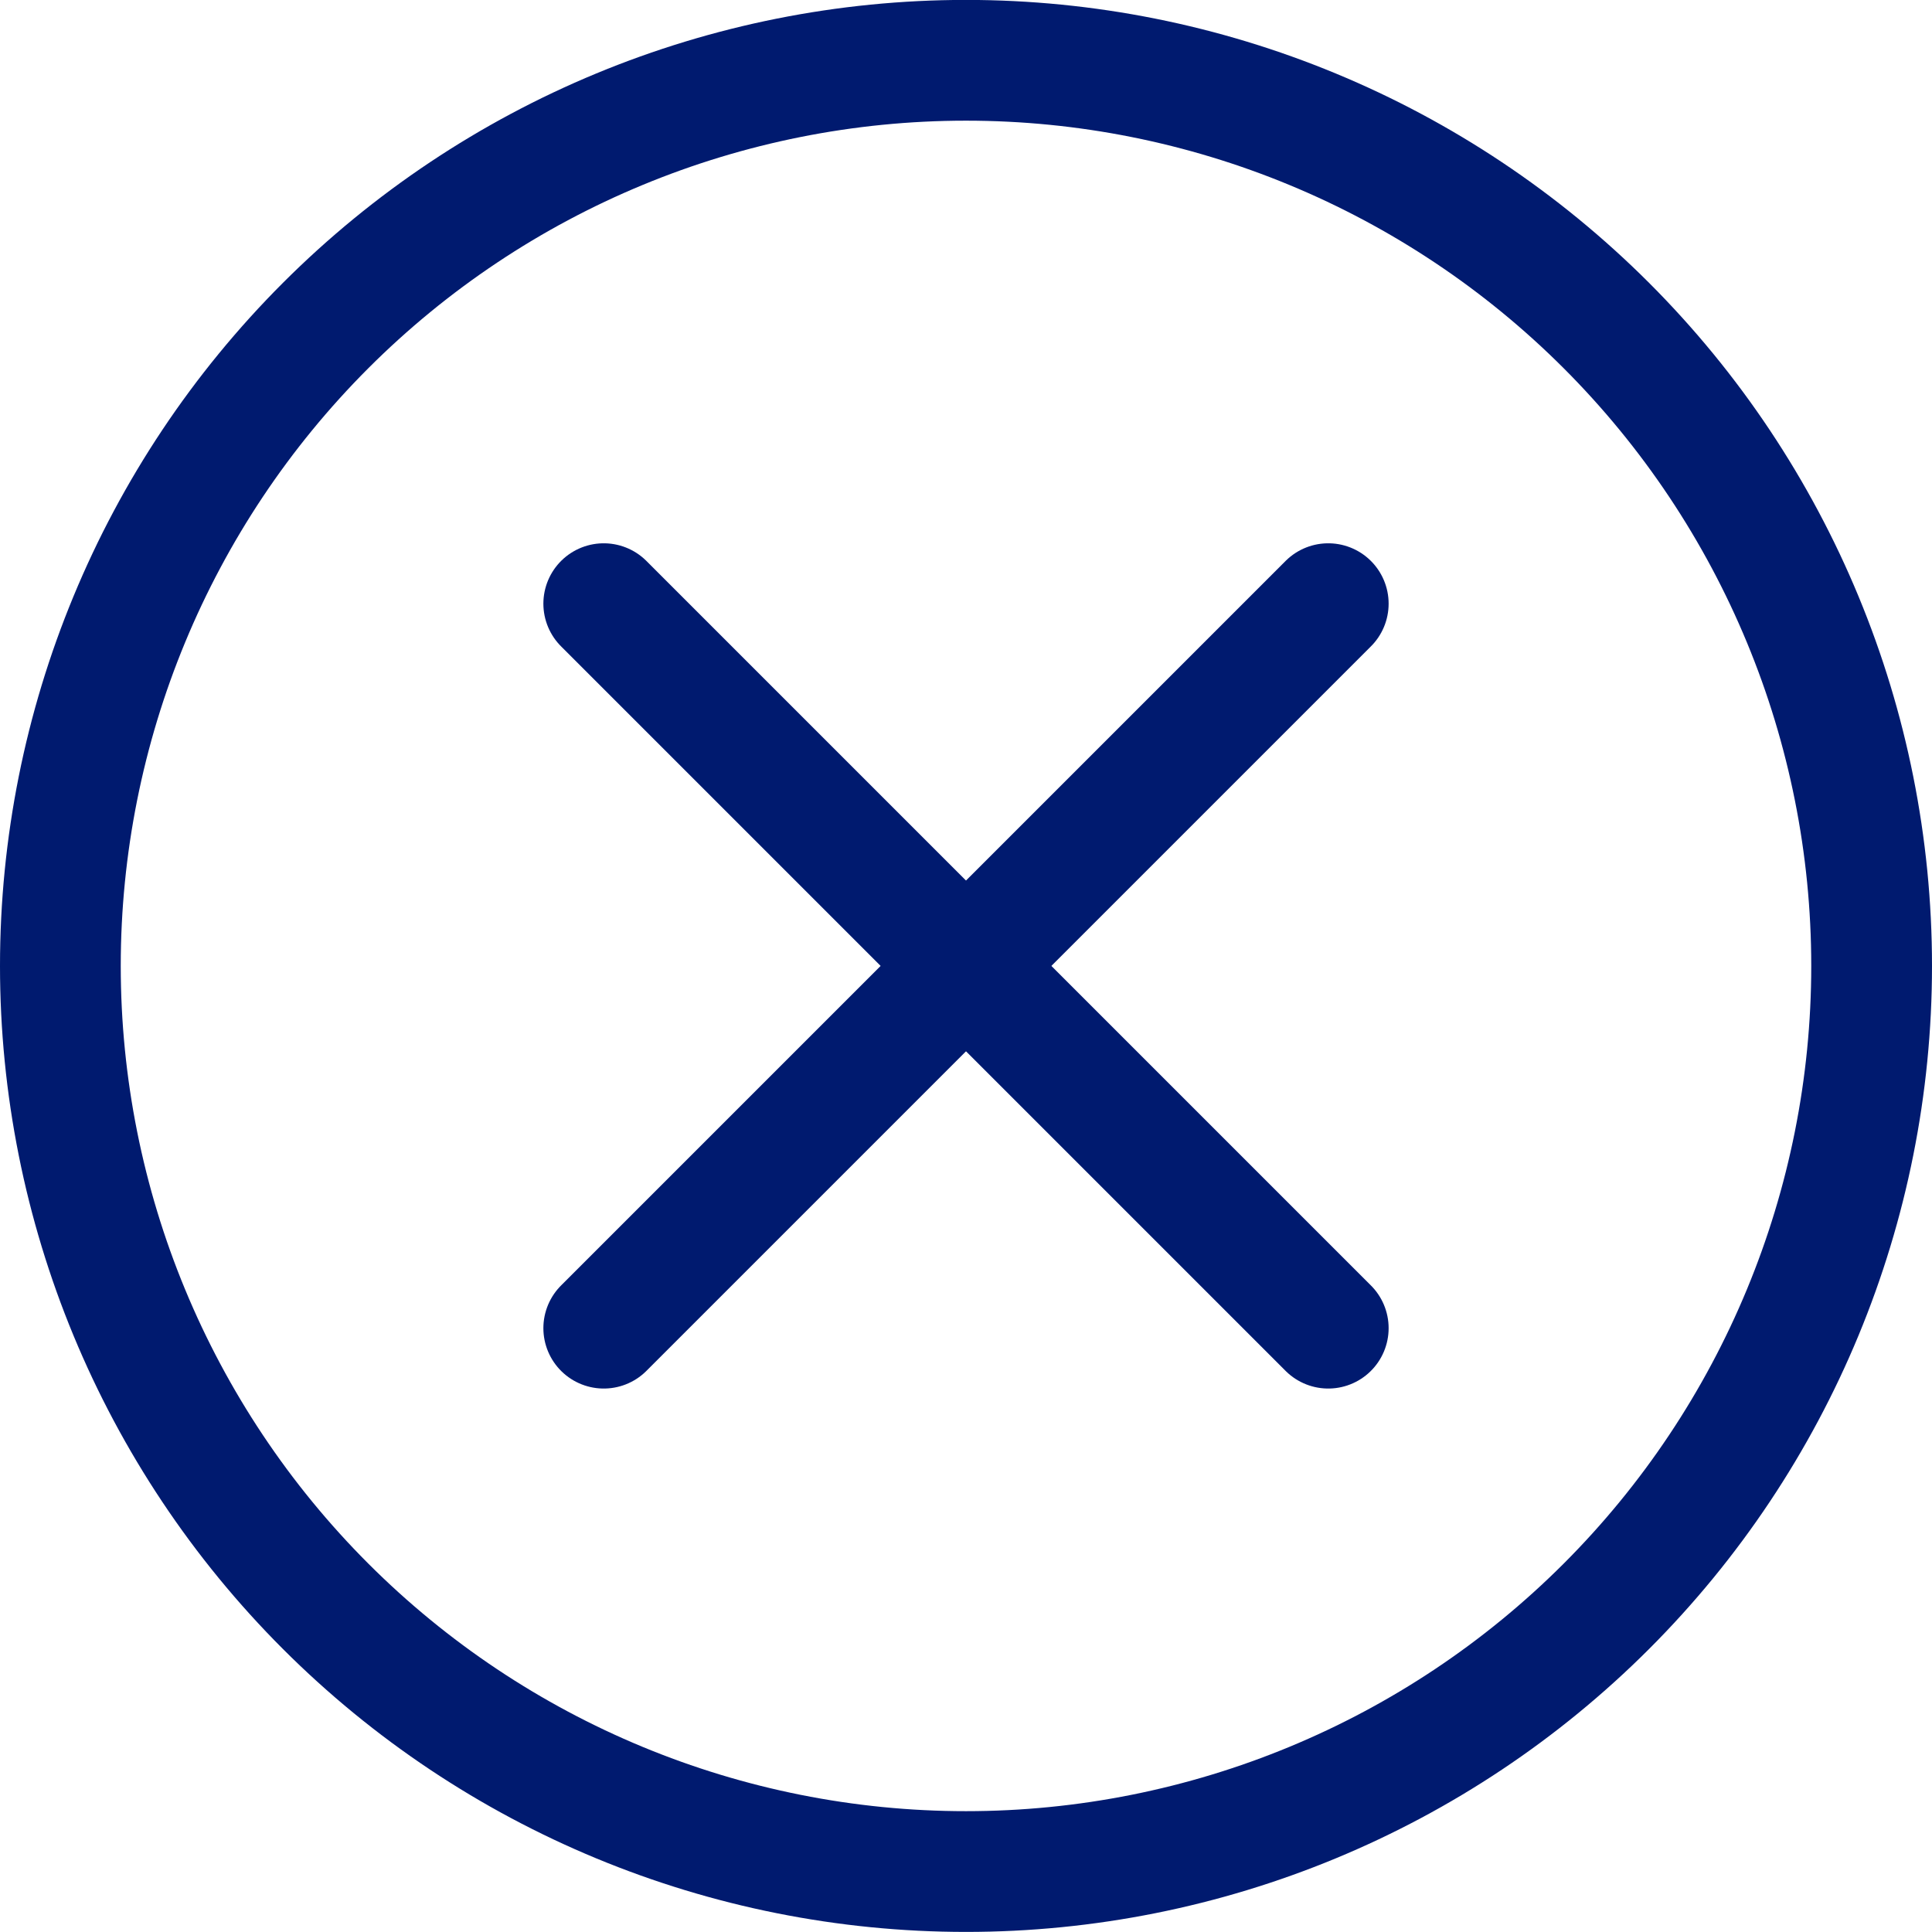 <svg width="24" height="24" viewBox="0 0 24 24" fill="none" xmlns="http://www.w3.org/2000/svg">
<g clip-path="url(#clip0_4_895)">
<path d="M0.75 11.999C0.75 14.983 1.935 17.844 4.045 19.954C6.155 22.064 9.016 23.249 12 23.249C14.984 23.249 17.845 22.064 19.955 19.954C22.065 17.844 23.25 14.983 23.25 11.999C23.25 9.015 22.065 6.154 19.955 4.044C17.845 1.934 14.984 0.749 12 0.749C9.016 0.749 6.155 1.934 4.045 4.044C1.935 6.154 0.75 9.015 0.75 11.999Z" stroke="#001A6F" stroke-width="1.5" stroke-linecap="round" stroke-linejoin="round"/>
<path d="M7.5 16.499L16.5 7.499" stroke="#001A6F" stroke-width="1.5" stroke-linecap="round" stroke-linejoin="round"/>
<path d="M16.5 16.499L7.5 7.499" stroke="#001A6F" stroke-width="1.5" stroke-linecap="round" stroke-linejoin="round"/>
</g>
<defs>
<clipPath id="clip0_4_895">
<rect width="24" height="24" fill="white"/>
</clipPath>
</defs>
</svg>
